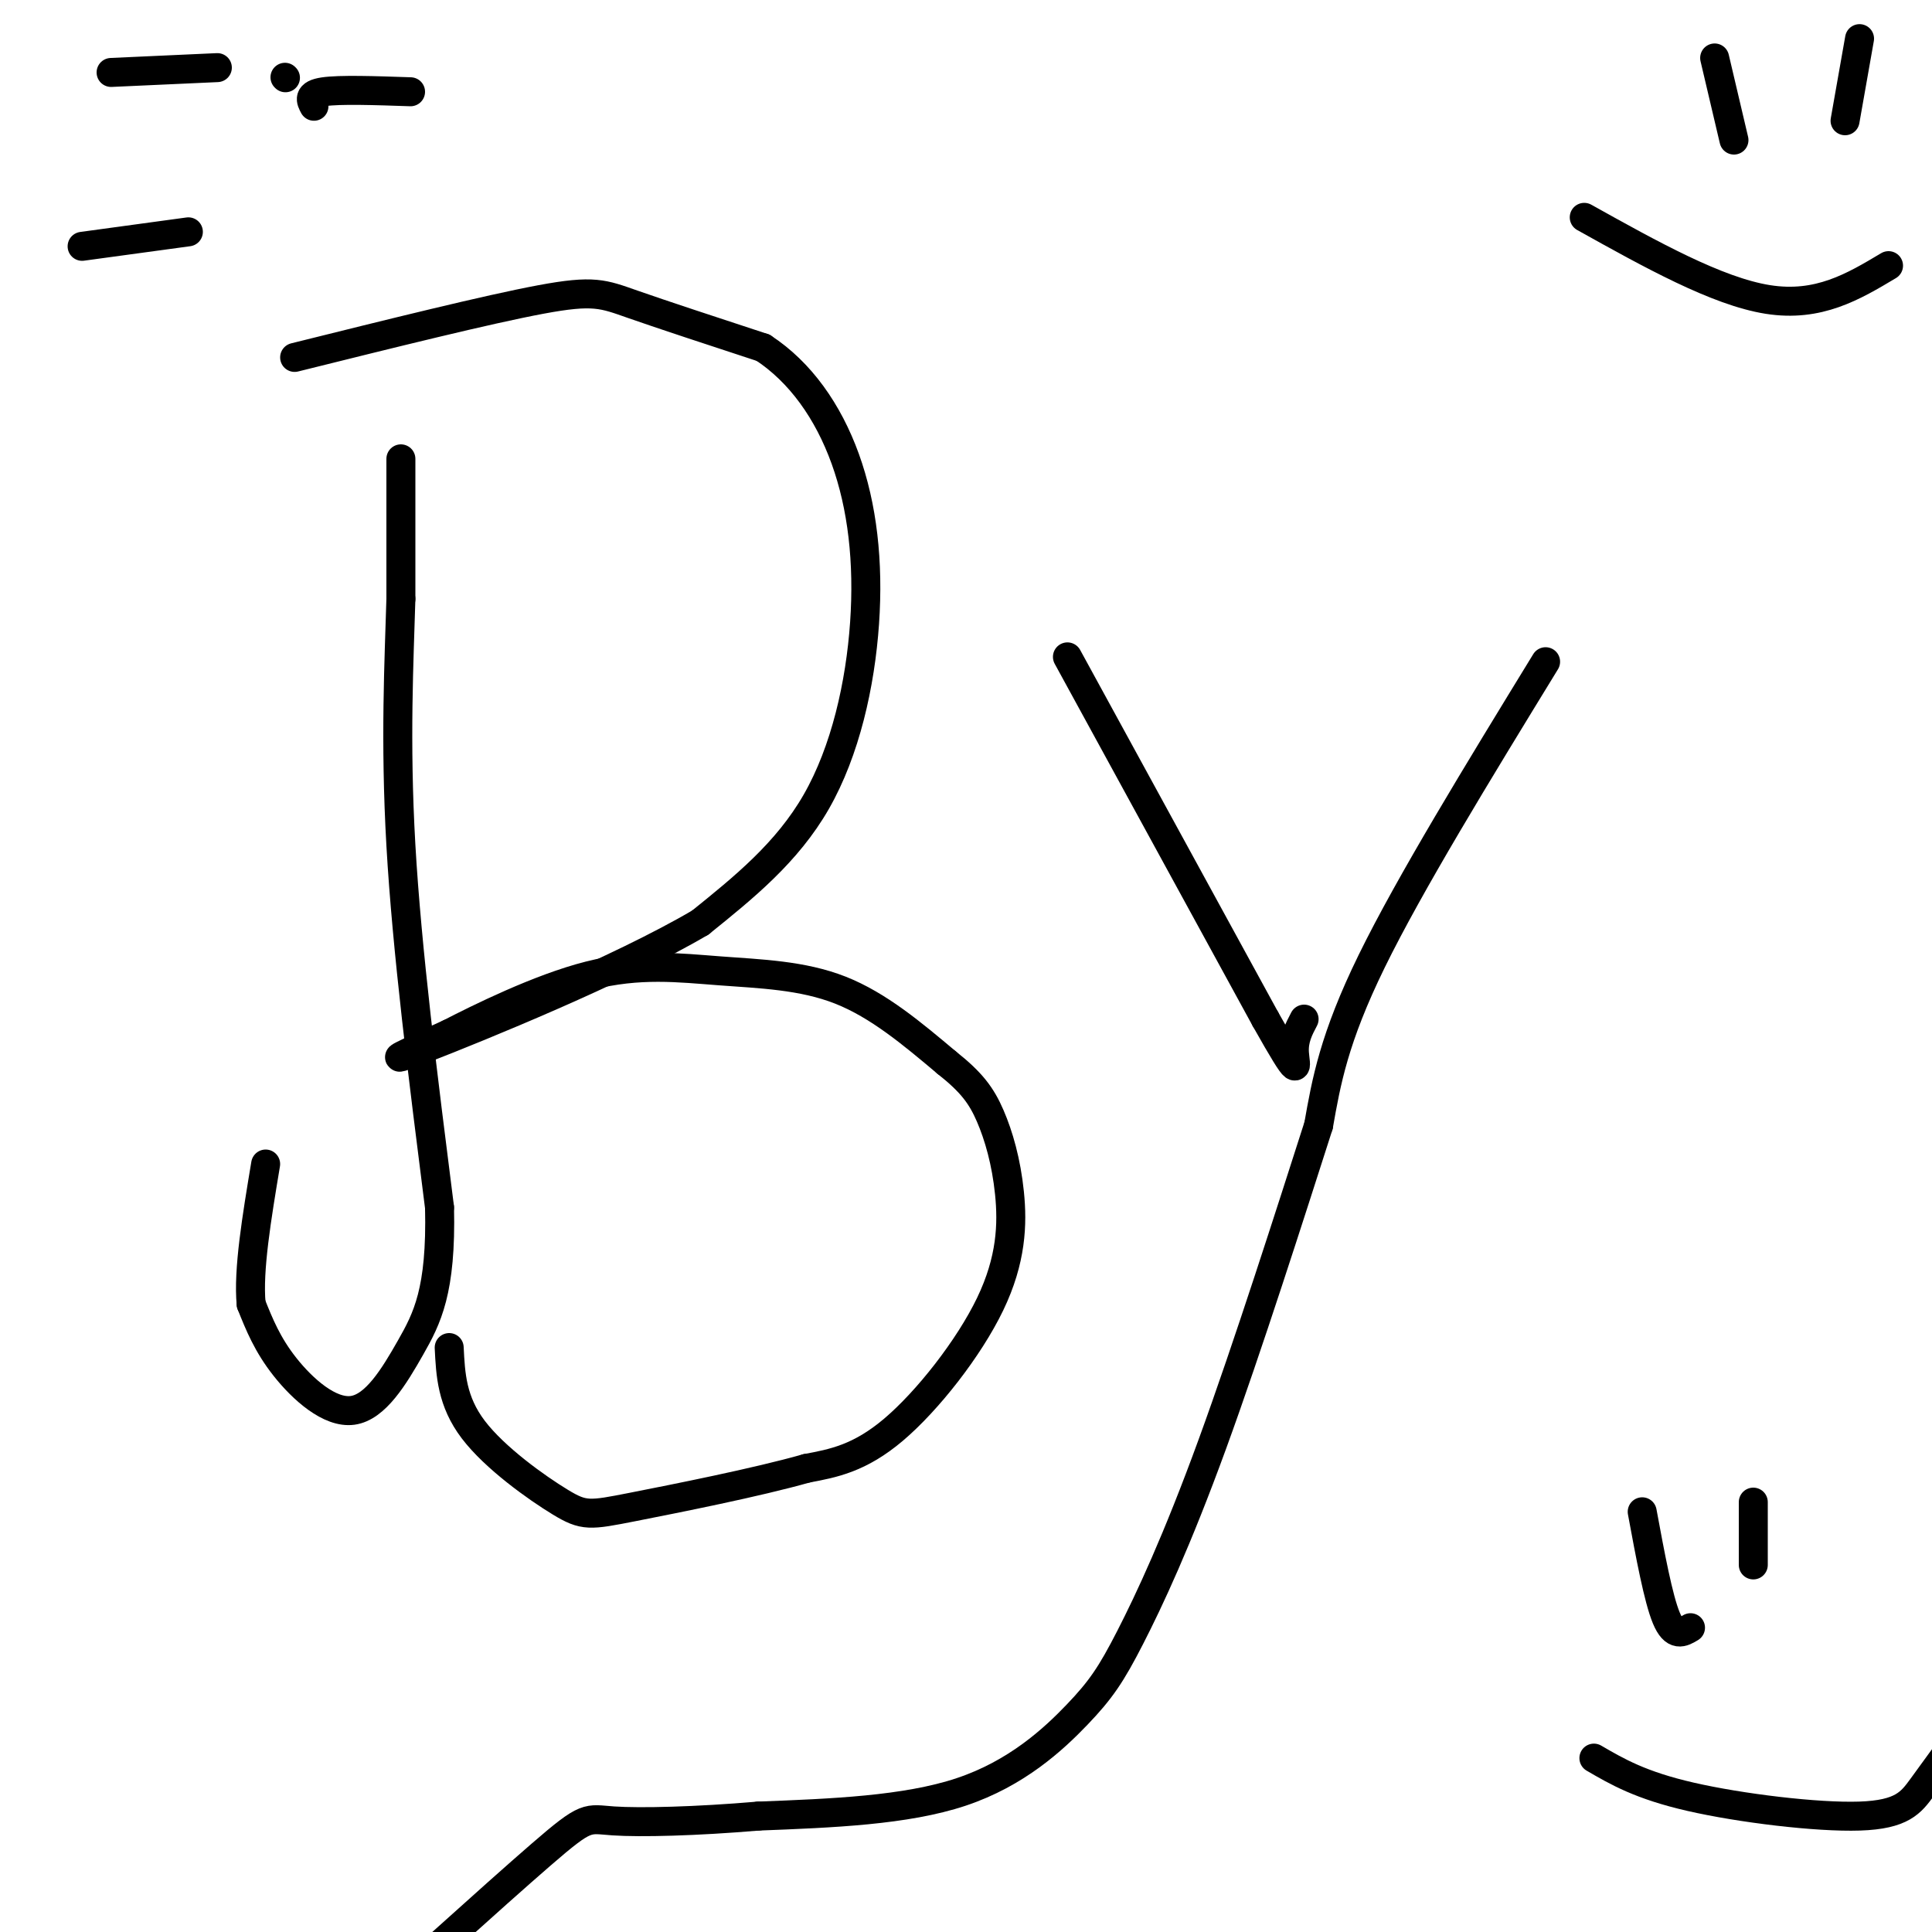 <svg viewBox='0 0 400 400' version='1.1' xmlns='http://www.w3.org/2000/svg' xmlns:xlink='http://www.w3.org/1999/xlink'><g fill='none' stroke='#000000' stroke-width='6' stroke-linecap='round' stroke-linejoin='round'><path d='M83,95c0.000,0.000 0.000,29.000 0,29'/><path d='M83,124c-0.356,12.511 -1.244,29.289 0,51c1.244,21.711 4.622,48.356 8,75'/><path d='M91,250c0.405,17.281 -2.582,22.982 -6,29c-3.418,6.018 -7.266,12.351 -12,13c-4.734,0.649 -10.352,-4.386 -14,-9c-3.648,-4.614 -5.324,-8.807 -7,-13'/><path d='M52,270c-0.667,-7.000 1.167,-18.000 3,-29'/><path d='M61,74c20.022,-4.978 40.044,-9.956 51,-12c10.956,-2.044 12.844,-1.156 19,1c6.156,2.156 16.578,5.578 27,9'/><path d='M158,72c7.702,5.051 13.456,13.179 17,23c3.544,9.821 4.877,21.337 4,34c-0.877,12.663 -3.965,26.475 -10,37c-6.035,10.525 -15.018,17.762 -24,25'/><path d='M145,191c-16.622,9.800 -46.178,21.800 -57,26c-10.822,4.200 -2.911,0.600 5,-3'/><path d='M93,214c6.033,-3.105 18.617,-9.368 29,-12c10.383,-2.632 18.565,-1.632 27,-1c8.435,0.632 17.124,0.895 25,4c7.876,3.105 14.938,9.053 22,15'/><path d='M196,220c5.204,4.110 7.215,6.886 9,11c1.785,4.114 3.344,9.567 4,16c0.656,6.433 0.407,13.847 -4,23c-4.407,9.153 -12.974,20.044 -20,26c-7.026,5.956 -12.513,6.978 -18,8'/><path d='M167,304c-10.300,2.925 -27.049,6.238 -36,8c-8.951,1.762 -10.102,1.974 -15,-1c-4.898,-2.974 -13.542,-9.136 -18,-15c-4.458,-5.864 -4.729,-11.432 -5,-17'/><path d='M221,136c0.000,0.000 41.000,75.000 41,75'/><path d='M262,211c7.622,13.533 6.178,9.867 6,7c-0.178,-2.867 0.911,-4.933 2,-7'/><path d='M320,137c-14.083,23.000 -28.167,46.000 -36,62c-7.833,16.000 -9.417,25.000 -11,34'/><path d='M273,233c-5.765,17.977 -14.677,45.919 -22,66c-7.323,20.081 -13.056,32.300 -17,40c-3.944,7.700 -6.100,10.881 -11,16c-4.900,5.119 -12.543,12.177 -24,16c-11.457,3.823 -26.729,4.412 -42,5'/><path d='M157,376c-12.976,1.107 -24.417,1.375 -30,1c-5.583,-0.375 -5.310,-1.393 -15,7c-9.690,8.393 -29.345,26.196 -49,44'/><path d='M355,12c0.000,0.000 4.000,17.000 4,17'/><path d='M385,8c0.000,0.000 -3.000,17.000 -3,17'/><path d='M328,45c13.750,7.667 27.500,15.333 38,17c10.500,1.667 17.750,-2.667 25,-7'/><path d='M340,313c1.667,9.000 3.333,18.000 5,22c1.667,4.000 3.333,3.000 5,2'/><path d='M363,311c0.000,0.000 0.000,13.000 0,13'/><path d='M330,364c4.833,2.815 9.667,5.631 20,8c10.333,2.369 26.167,4.292 35,4c8.833,-0.292 10.667,-2.798 13,-6c2.333,-3.202 5.167,-7.101 8,-11'/><path d='M23,15c0.000,0.000 22.000,-1.000 22,-1'/><path d='M59,16c0.000,0.000 0.100,0.100 0.1,0.1'/><path d='M17,51c0.000,0.000 22.000,-3.000 22,-3'/><path d='M65,22c-0.667,-1.250 -1.333,-2.500 2,-3c3.333,-0.500 10.667,-0.250 18,0'/></g>
</svg>